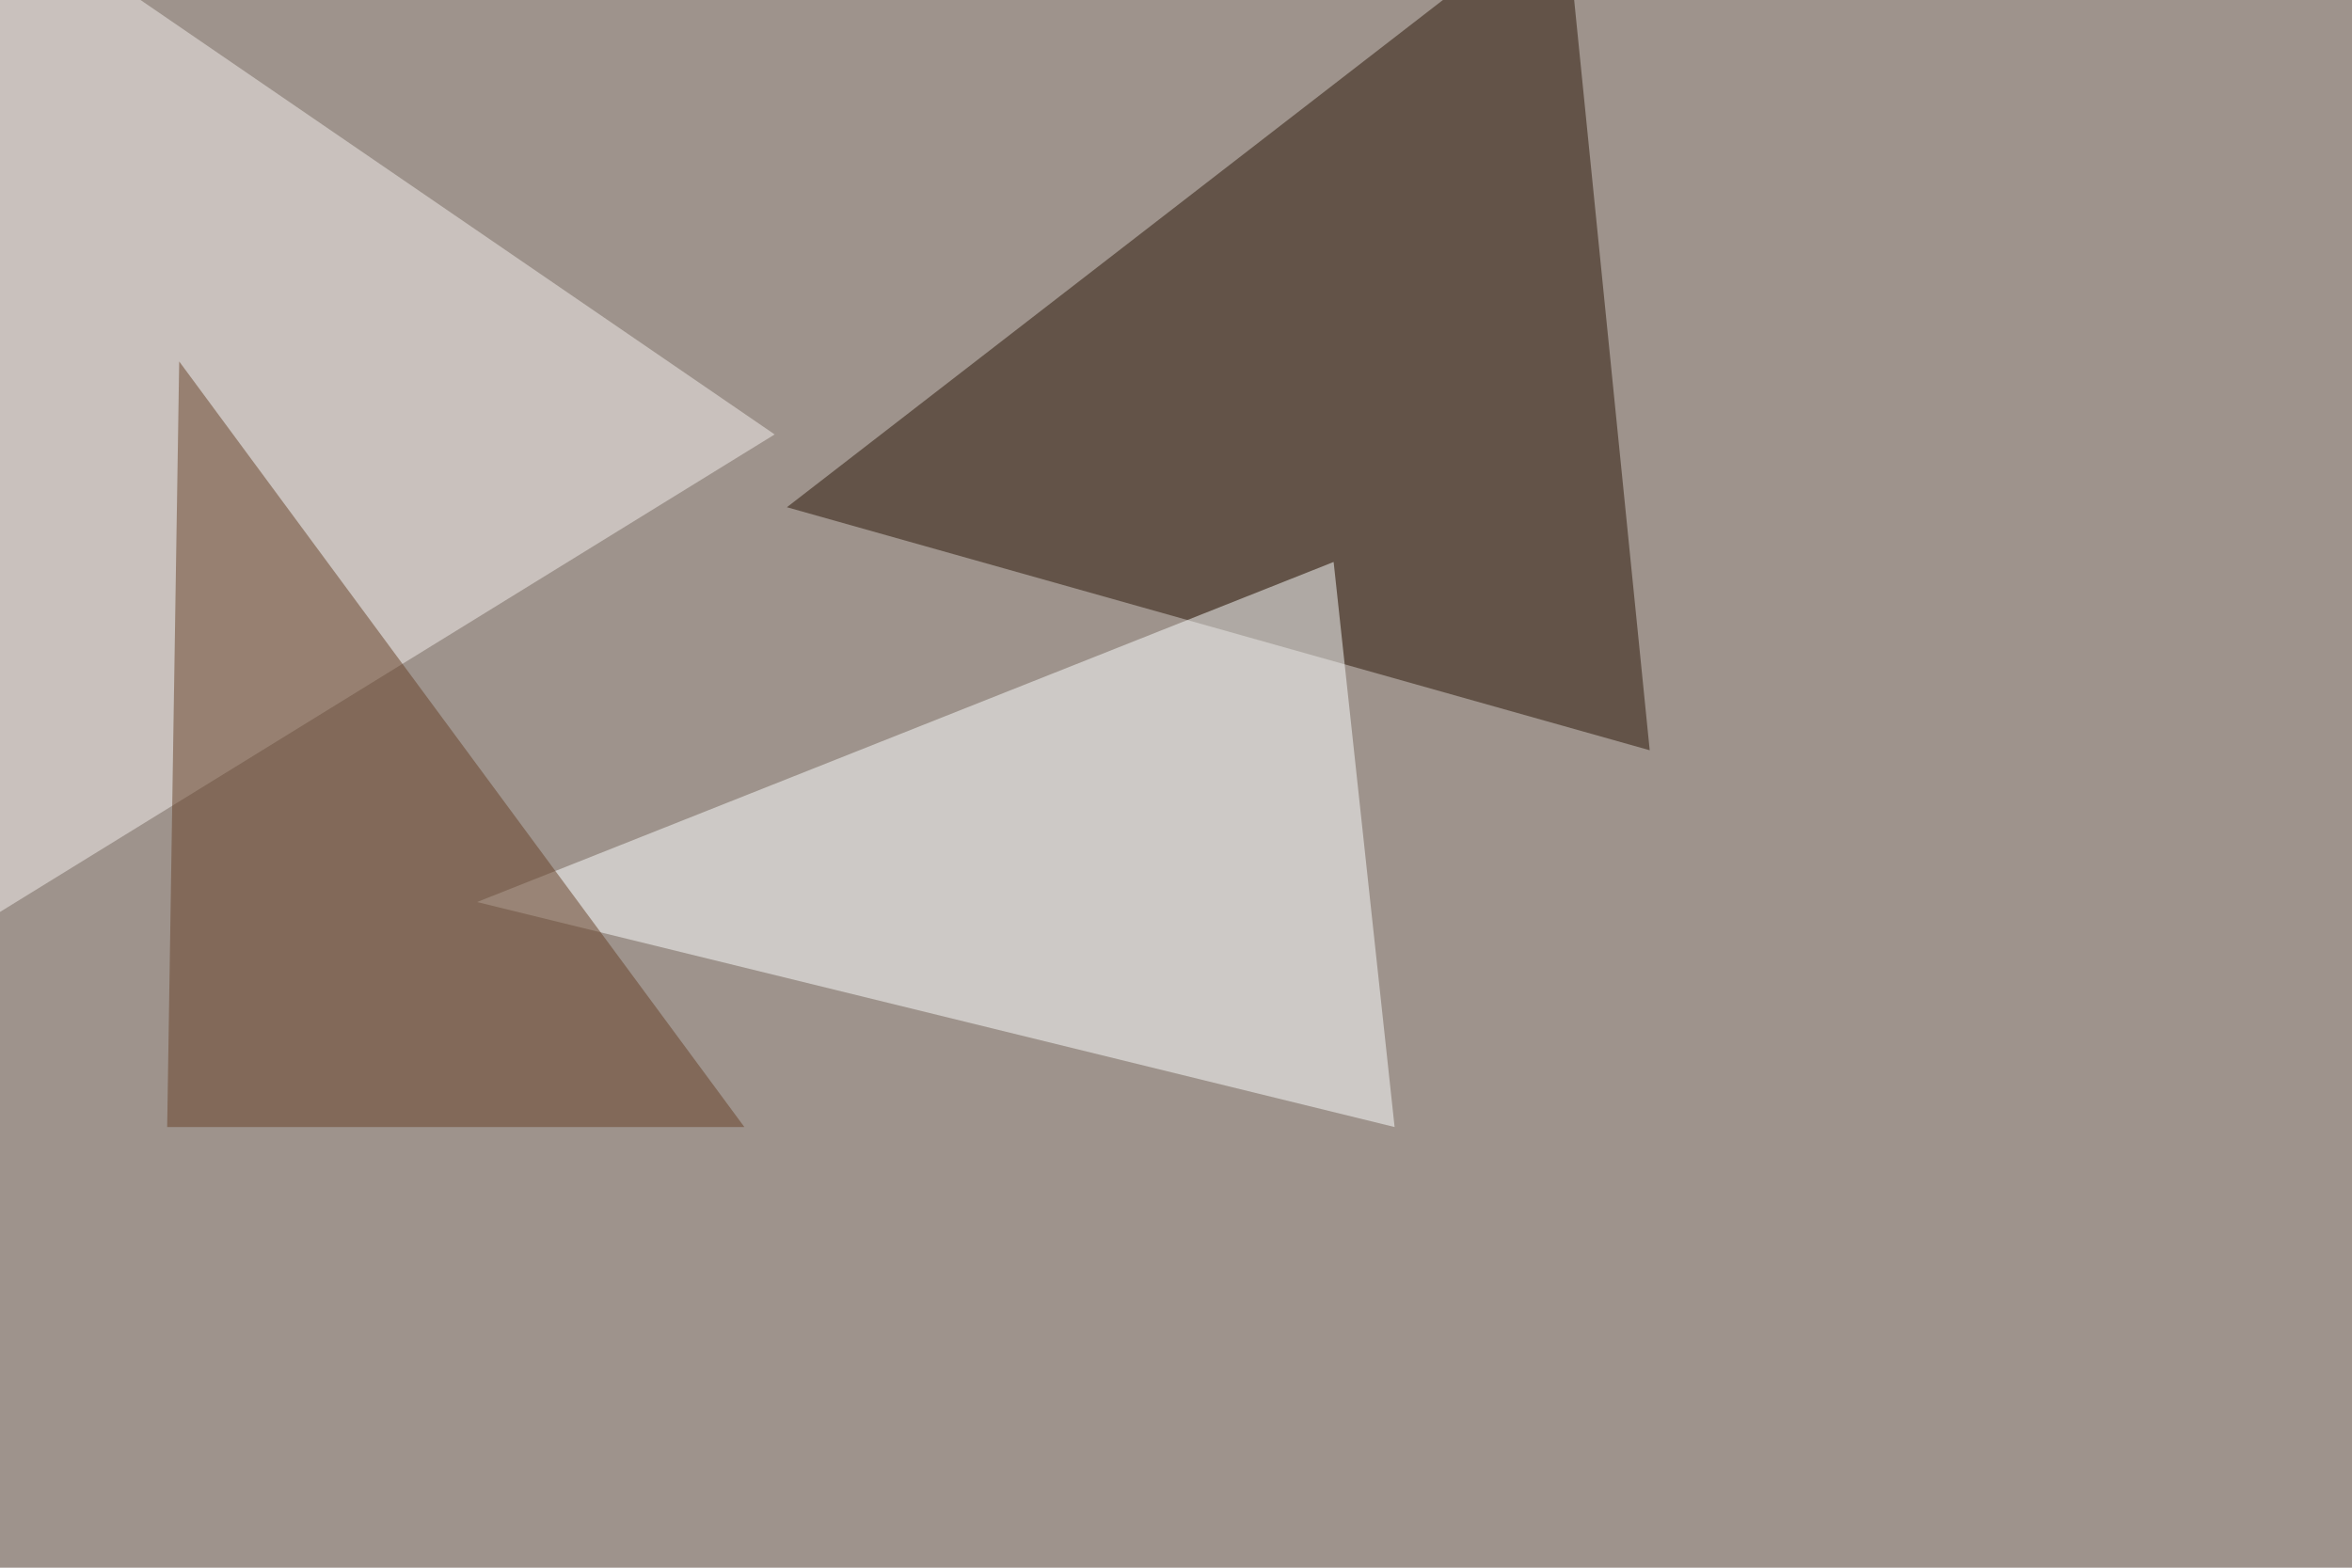 <svg xmlns="http://www.w3.org/2000/svg" width="1134" height="756" ><filter id="a"><feGaussianBlur stdDeviation="55"/></filter><rect width="100%" height="100%" fill="#9e938c"/><g filter="url(#a)"><g fill-opacity=".5"><path fill="#281505" d="M379.4 244.6l375-290 41 407.2z"/><path fill="#fcffff" d="M643 271l29.4 272.5L230 435z"/><path fill="#f4f0ef" d="M1.5-45.4l-17.6 495.1 389.6-240.2z"/><path fill="#664126" d="M358.9 543.5L86.4 174.3l-5.8 369.2z"/></g></g></svg>